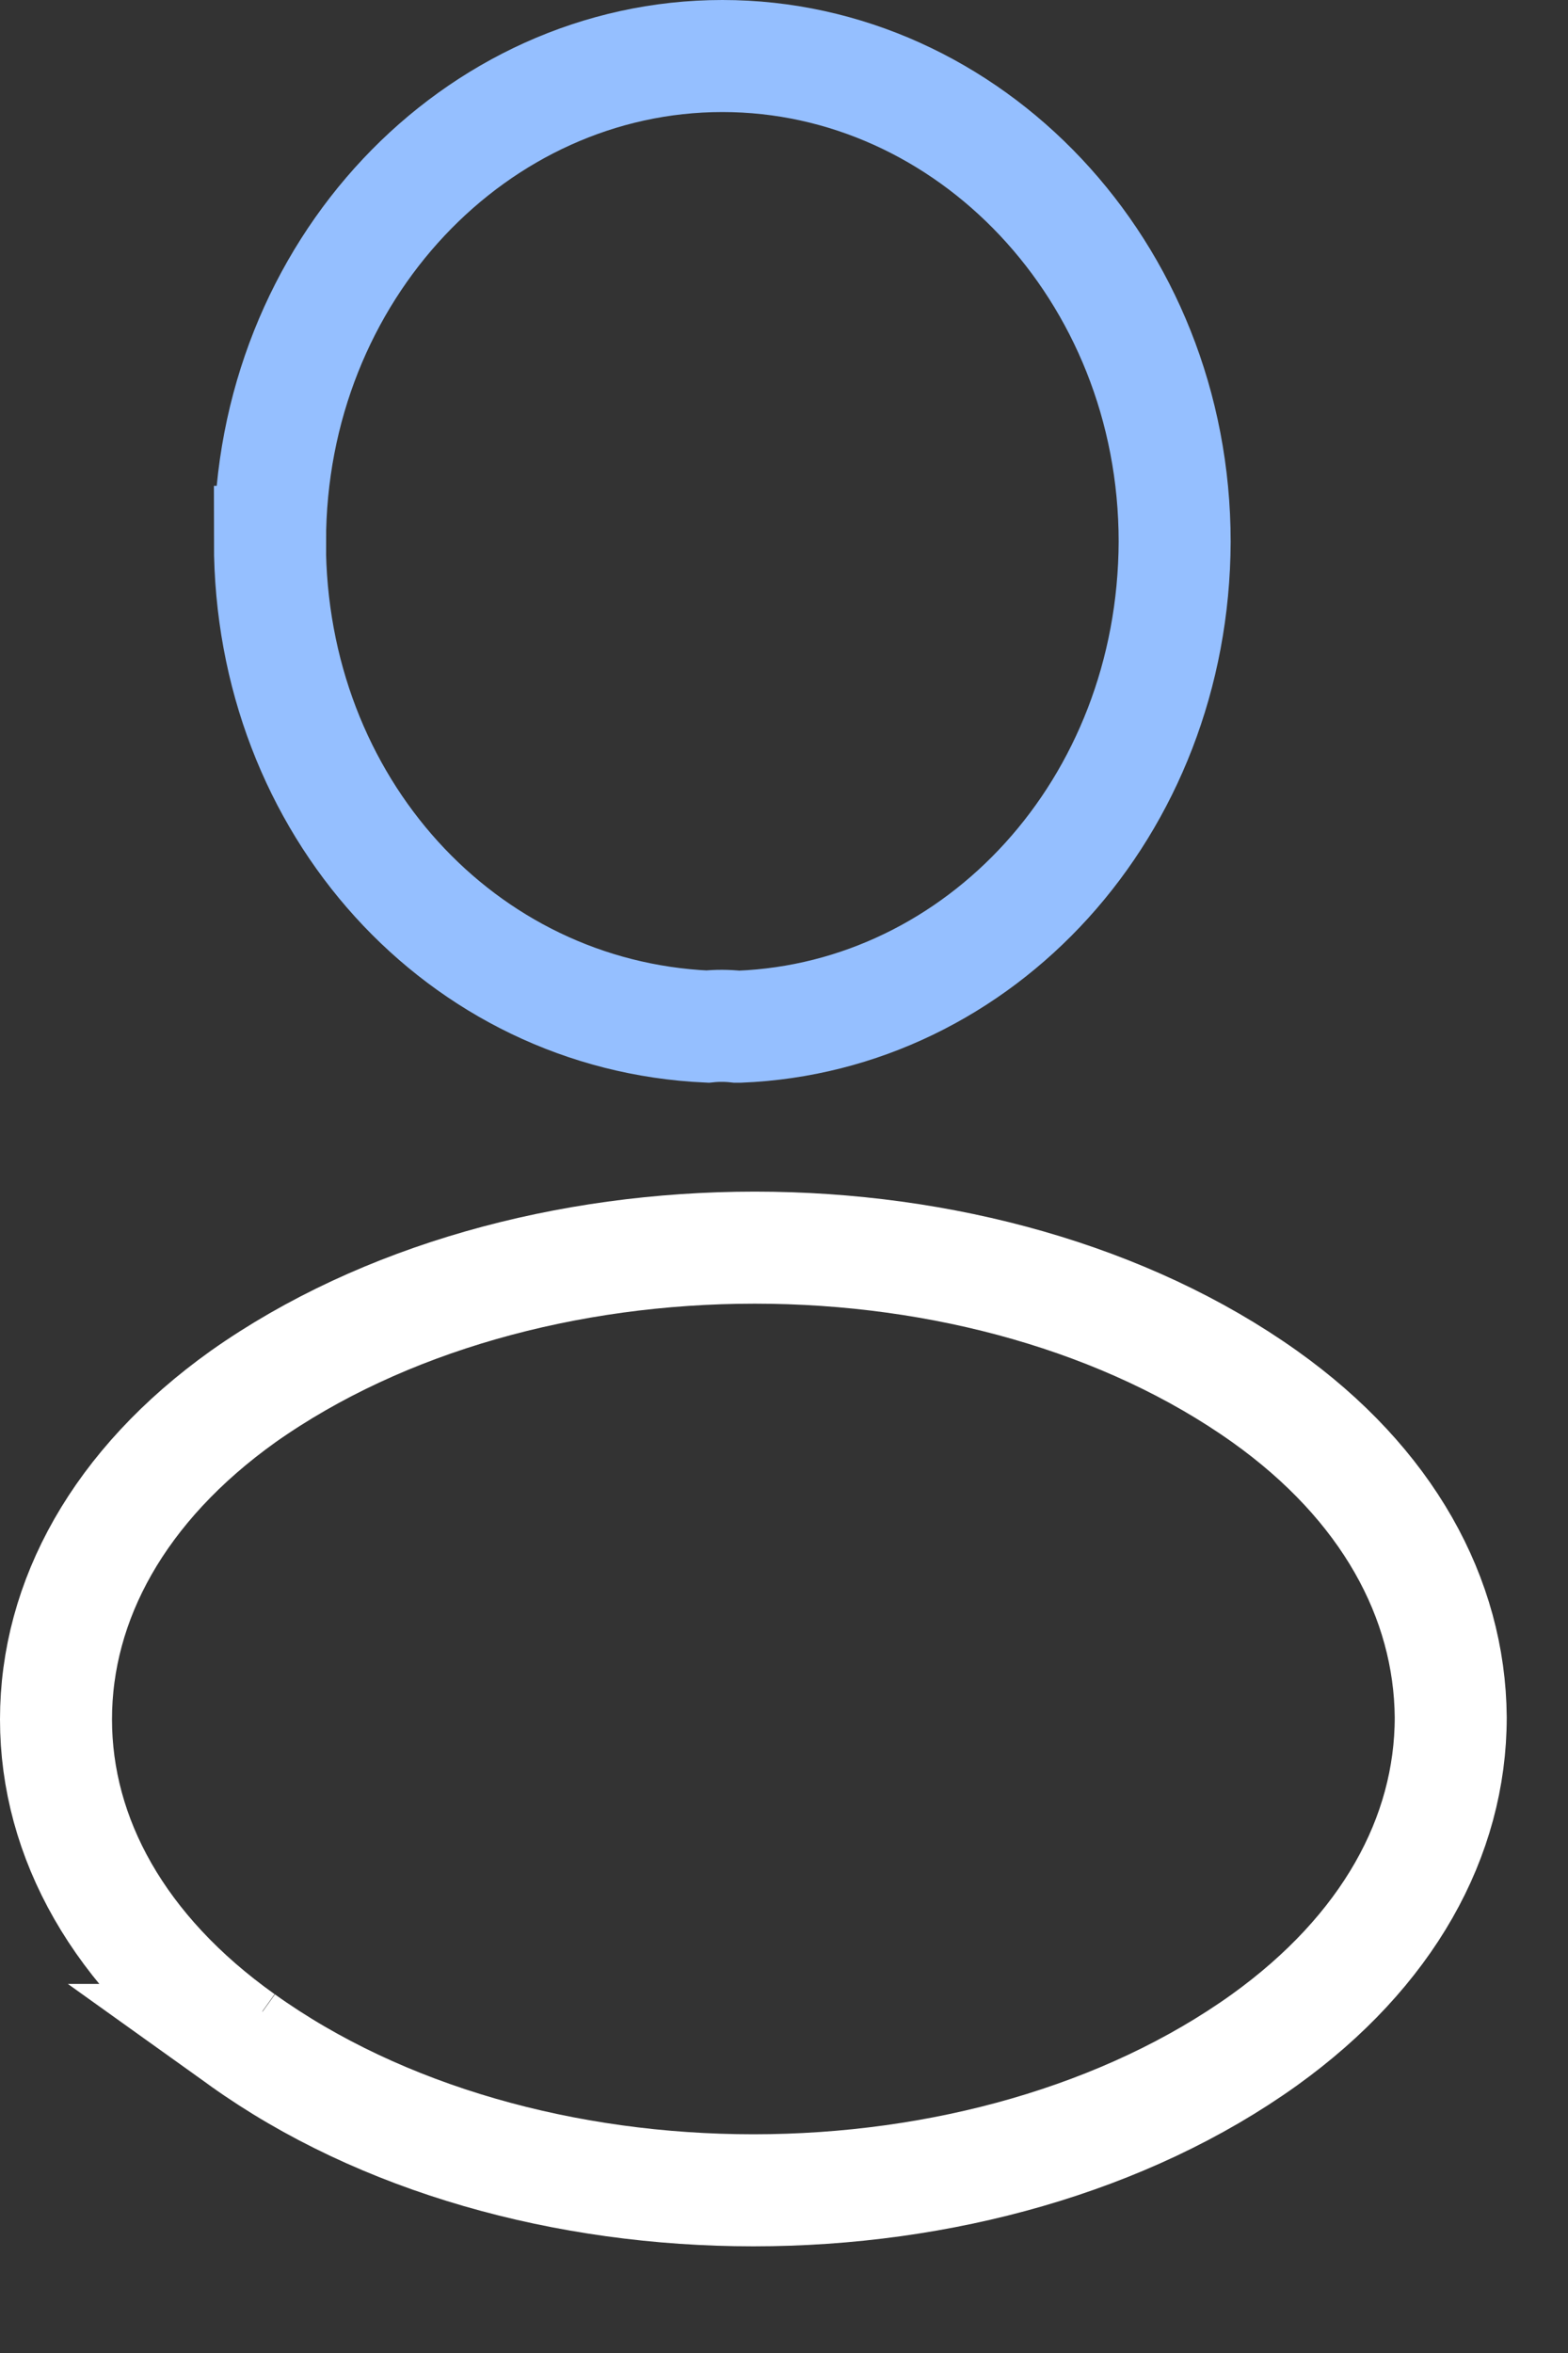 <svg xmlns="http://www.w3.org/2000/svg" width="14" height="21" fill="none"><rect width="100%" height="100%" fill="#333333" stroke="none"/><path stroke="#95BFFF" d="M2.411 4.836C2.411 2.414 4.251.5 6.45.5c2.197 0 4.038 1.914 4.038 4.335-.009 2.375-1.74 4.242-3.885 4.328H6.58c-.089-.01-.18-.01-.264-.001-2.193-.1-3.906-1.966-3.906-4.326Z"/><path stroke="#fff" d="m2.164 18.206-.002-.001C1.062 17.423.5 16.403.5 15.345c0-1.06.562-2.09 1.672-2.882 1.242-.876 2.894-1.328 4.567-1.328s3.32.453 4.552 1.328c1.097.78 1.653 1.8 1.662 2.863 0 1.068-.563 2.089-1.664 2.88-1.237.885-2.888 1.342-4.562 1.342-1.675 0-3.326-.457-4.563-1.342Z"/></svg>